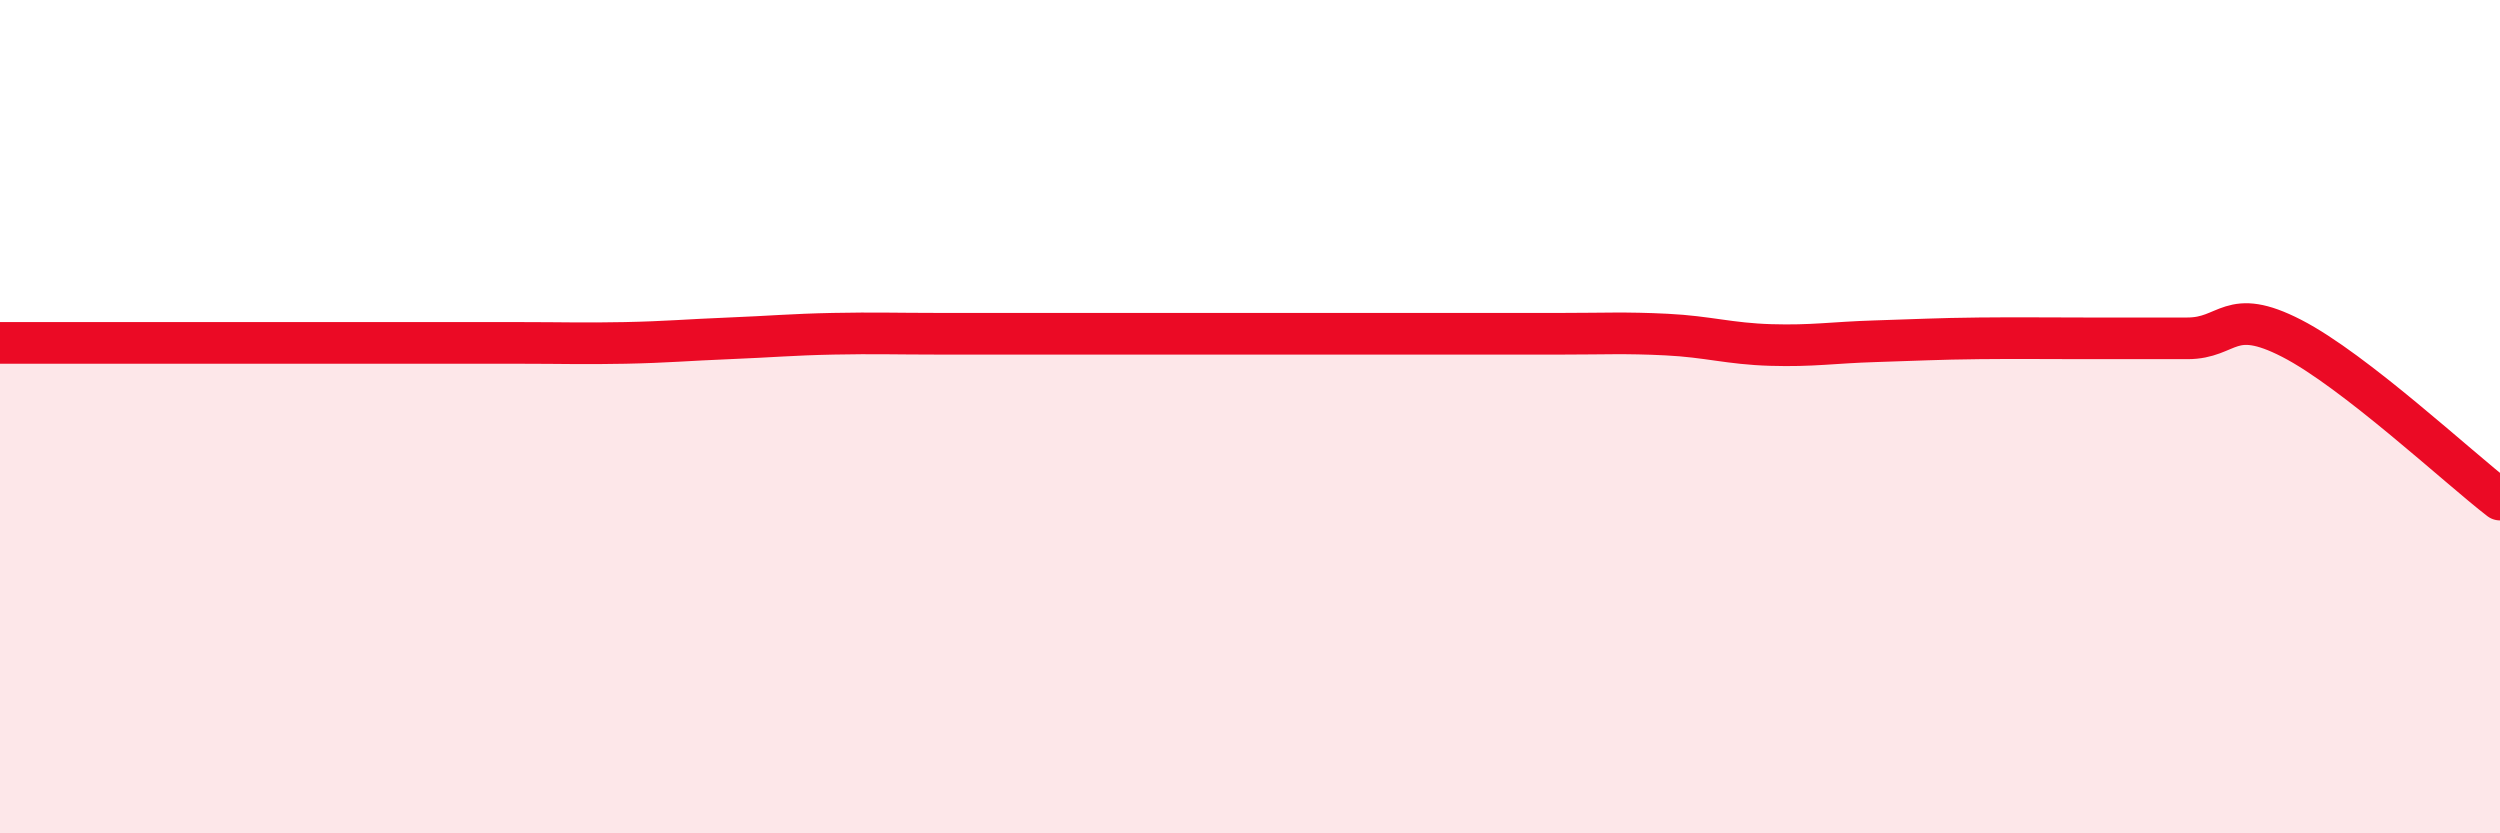 
    <svg width="60" height="20" viewBox="0 0 60 20" xmlns="http://www.w3.org/2000/svg">
      <path
        d="M 0,8.23 C 0.5,8.23 1.5,8.23 2.5,8.23 C 3.5,8.23 4,8.23 5,8.23 C 6,8.23 6.5,8.23 7.5,8.23 C 8.5,8.23 9,8.23 10,8.23 C 11,8.23 11.5,8.23 12.5,8.23 C 13.5,8.23 14,8.25 15,8.23 C 16,8.21 16.5,8.16 17.5,8.12 C 18.5,8.08 19,8.03 20,8.01 C 21,7.99 21.5,8.01 22.5,8.01 C 23.5,8.01 24,8.01 25,8.01 C 26,8.01 26.5,8.01 27.5,8.01 C 28.5,8.01 29,8.01 30,8.01 C 31,8.01 31.5,8.01 32.5,8.01 C 33.5,8.01 34,8.01 35,8.01 C 36,8.01 36.5,8.01 37.5,8.01 C 38.5,8.01 39,7.98 40,8.03 C 41,8.08 41.5,8.25 42.5,8.28 C 43.5,8.31 44,8.22 45,8.19 C 46,8.16 46.5,8.13 47.5,8.12 C 48.5,8.11 49,8.12 50,8.12 C 51,8.12 51.5,8.12 52.5,8.12 C 53.5,8.12 53.5,7.35 55,8.12 C 56.5,8.89 59,11.22 60,11.99L60 20L0 20Z"
        fill="#EB0A25"
        opacity="0.1"
        stroke-linecap="round"
        stroke-linejoin="round"
      />
      <path
        d="M 0,8.23 C 0.5,8.23 1.5,8.23 2.5,8.23 C 3.5,8.23 4,8.23 5,8.23 C 6,8.23 6.5,8.23 7.5,8.23 C 8.5,8.23 9,8.23 10,8.23 C 11,8.23 11.5,8.23 12.5,8.23 C 13.5,8.23 14,8.25 15,8.23 C 16,8.21 16.5,8.16 17.5,8.12 C 18.5,8.08 19,8.03 20,8.01 C 21,7.99 21.5,8.01 22.5,8.01 C 23.5,8.01 24,8.01 25,8.01 C 26,8.01 26.5,8.01 27.5,8.01 C 28.5,8.01 29,8.01 30,8.01 C 31,8.01 31.5,8.01 32.5,8.01 C 33.5,8.01 34,8.01 35,8.01 C 36,8.01 36.5,8.01 37.5,8.01 C 38.5,8.01 39,7.98 40,8.03 C 41,8.08 41.5,8.25 42.5,8.28 C 43.5,8.31 44,8.22 45,8.19 C 46,8.16 46.5,8.13 47.5,8.12 C 48.5,8.11 49,8.12 50,8.12 C 51,8.12 51.5,8.12 52.5,8.12 C 53.5,8.12 53.5,7.35 55,8.12 C 56.5,8.89 59,11.22 60,11.99"
        stroke="#EB0A25"
        stroke-width="1"
        fill="none"
        stroke-linecap="round"
        stroke-linejoin="round"
      />
    </svg>
  